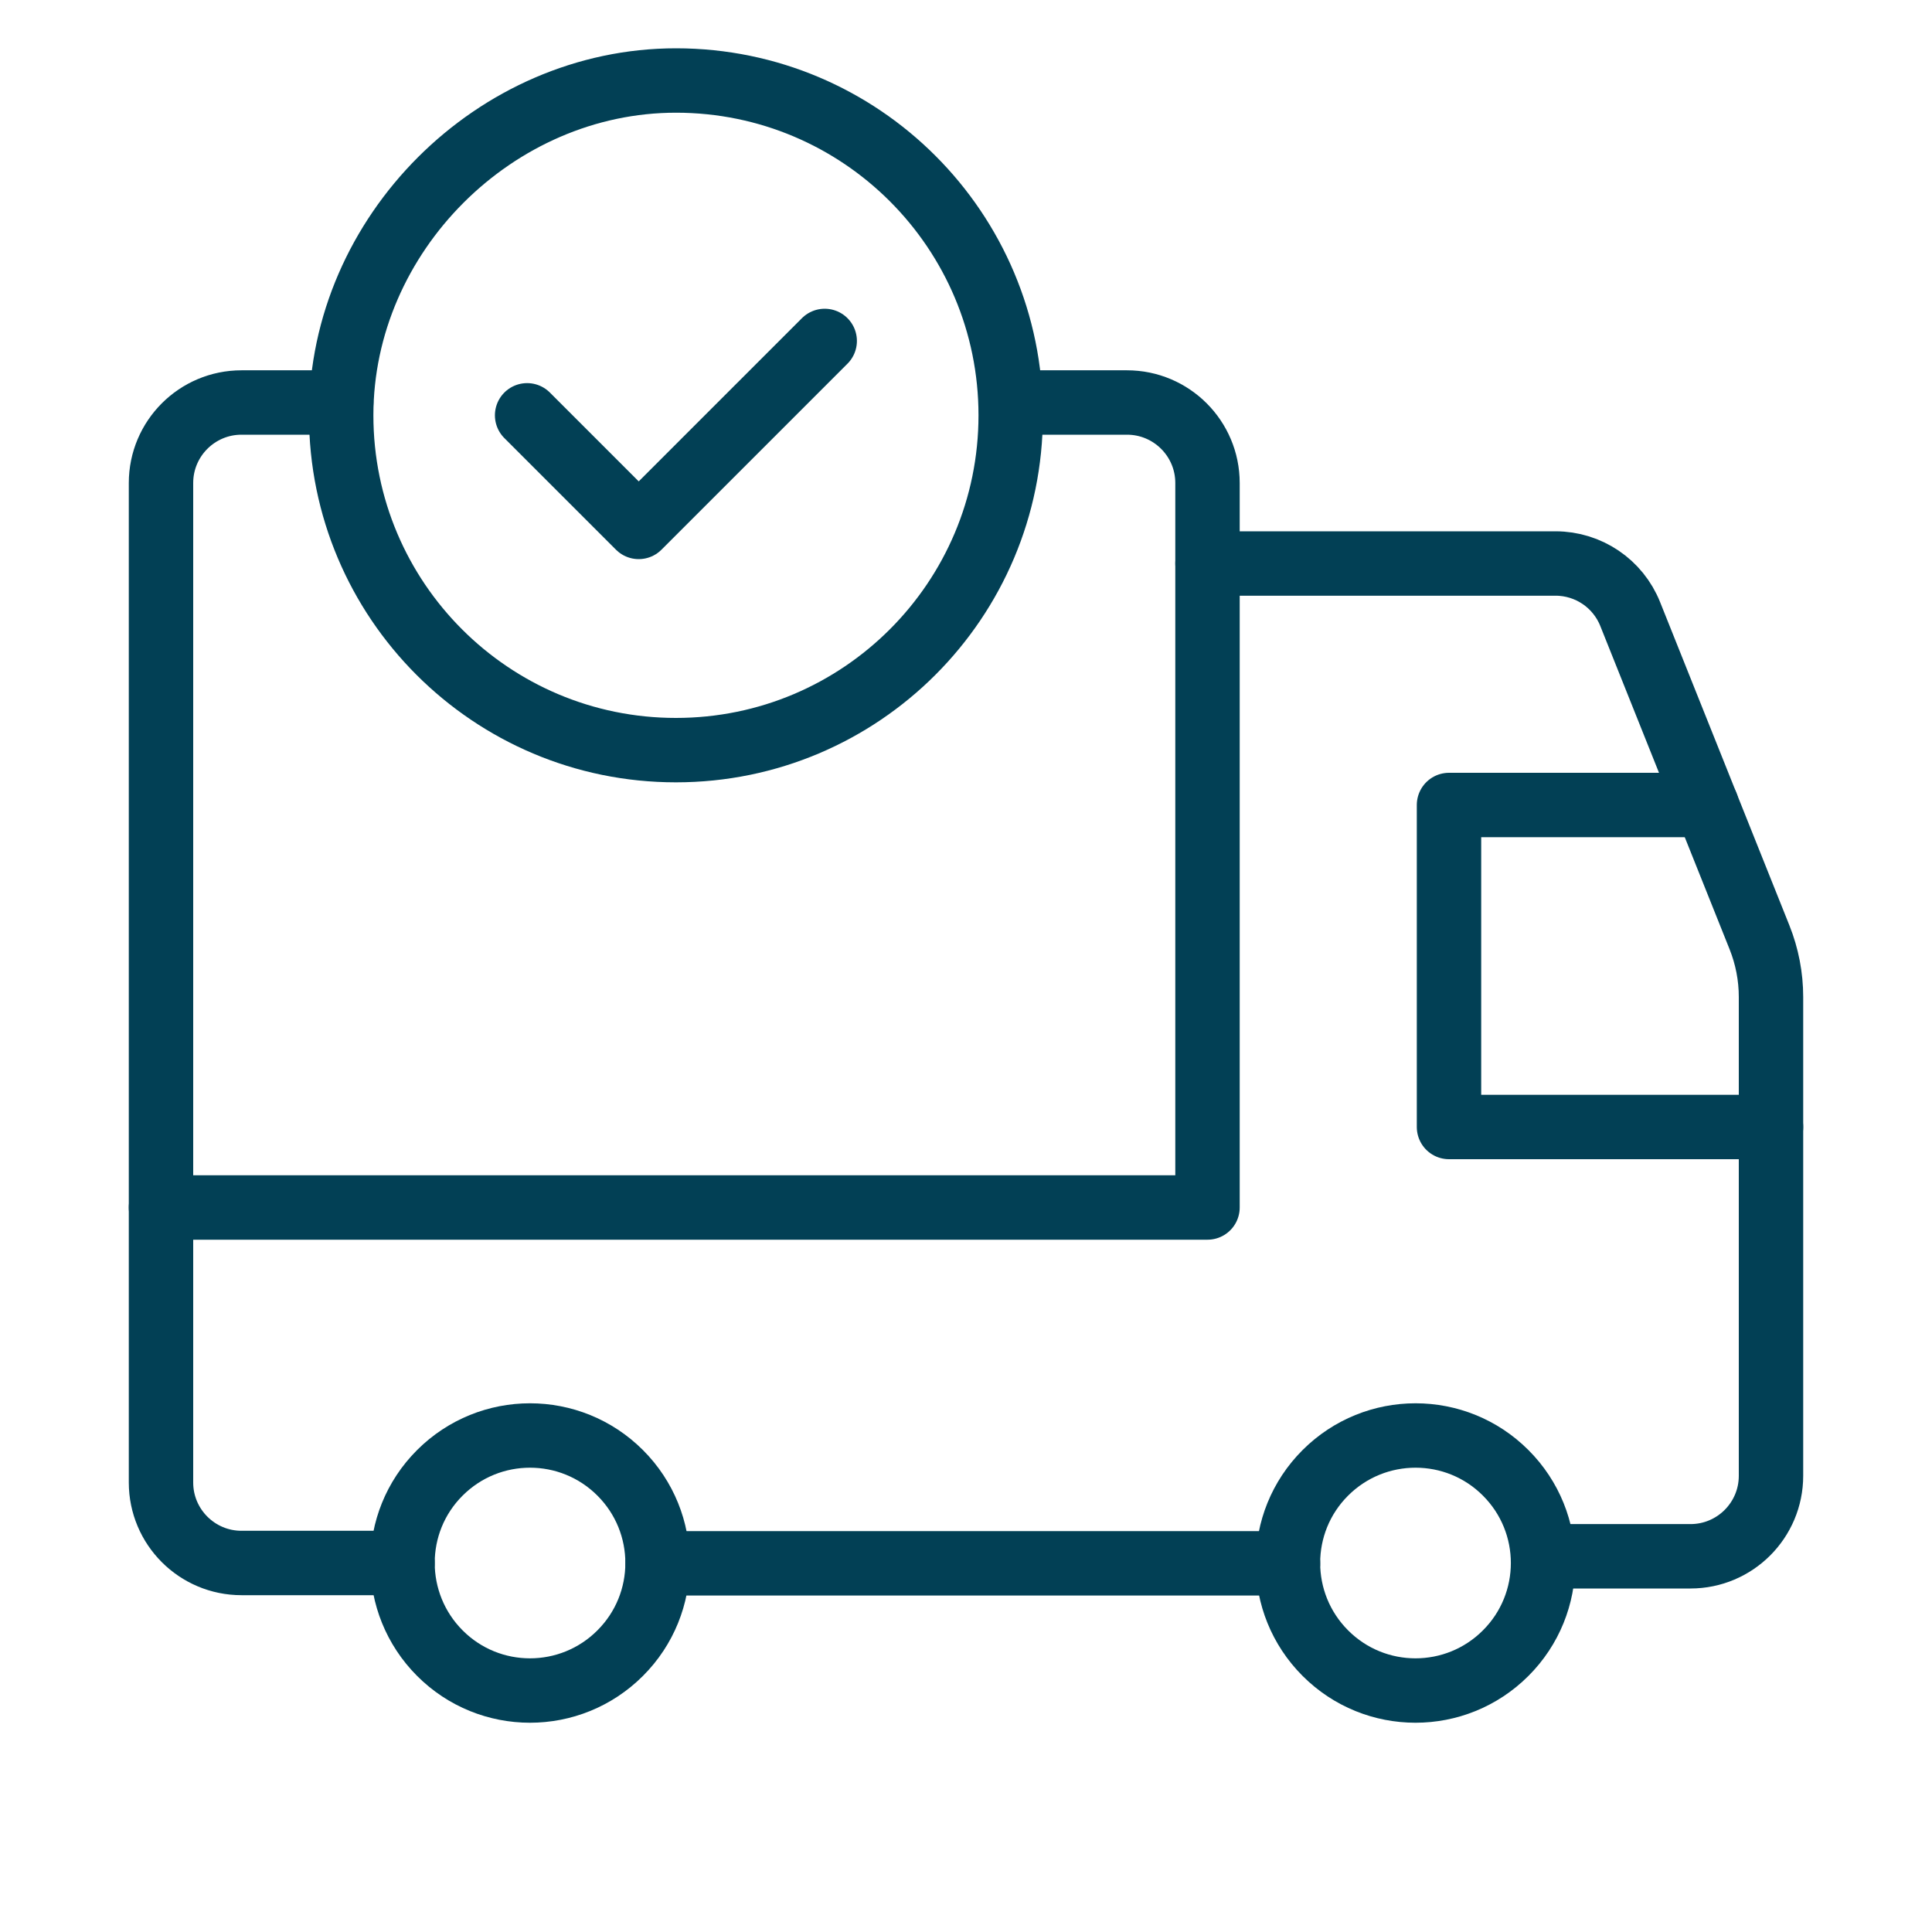 <svg width="30" height="30" viewBox="0 0 30 30" fill="none" xmlns="http://www.w3.org/2000/svg">
<path d="M18.75 8.75H24.154C24.665 8.75 25.125 9.061 25.314 9.536L27.321 14.554C27.439 14.849 27.5 15.164 27.5 15.481V22.916C27.5 23.606 26.94 24.166 26.25 24.166H23.961" stroke="#024055" stroke-linecap="round" stroke-linejoin="round"/>
<path d="M20 24.275H10.212" stroke="#024055" stroke-linecap="round" stroke-linejoin="round"/>
<path d="M27.5 17.5H22.5V12.5H26.5" stroke="#024055" stroke-linecap="round" stroke-linejoin="round"/>
<path d="M15.695 6.25H17.5C18.19 6.25 18.75 6.81 18.75 7.5V18.75H2.5" stroke="#024055" stroke-linecap="round" stroke-linejoin="round"/>
<path d="M23.38 22.87C24.154 23.644 24.154 24.897 23.38 25.67C22.606 26.444 21.353 26.444 20.58 25.67C19.806 24.896 19.806 23.642 20.58 22.87C21.354 22.097 22.608 22.097 23.38 22.87" stroke="#024055" stroke-linecap="round" stroke-linejoin="round"/>
<path d="M9.63 22.87C10.404 23.644 10.404 24.897 9.63 25.67C8.856 26.444 7.603 26.444 6.83 25.67C6.058 24.896 6.056 23.642 6.83 22.87C7.604 22.097 8.856 22.097 9.63 22.87" stroke="#024055" stroke-linecap="round" stroke-linejoin="round"/>
<path d="M6.25 24.27H3.75C3.06 24.27 2.5 23.71 2.5 23.02V7.5C2.5 6.81 3.06 6.25 3.75 6.25H5.298" stroke="#024055" stroke-linecap="round" stroke-linejoin="round"/>
<path d="M10.496 11.648C7.625 11.648 5.298 9.32 5.298 6.449C5.298 3.636 7.689 1.248 10.5 1.25C13.37 1.252 15.694 3.579 15.694 6.449C15.694 9.319 13.368 11.648 10.496 11.648" stroke="#024055"/>
<path d="M12.806 5.294L9.918 8.182L8.185 6.449" stroke="#024055" stroke-linecap="round" stroke-linejoin="round"/>
</svg>
